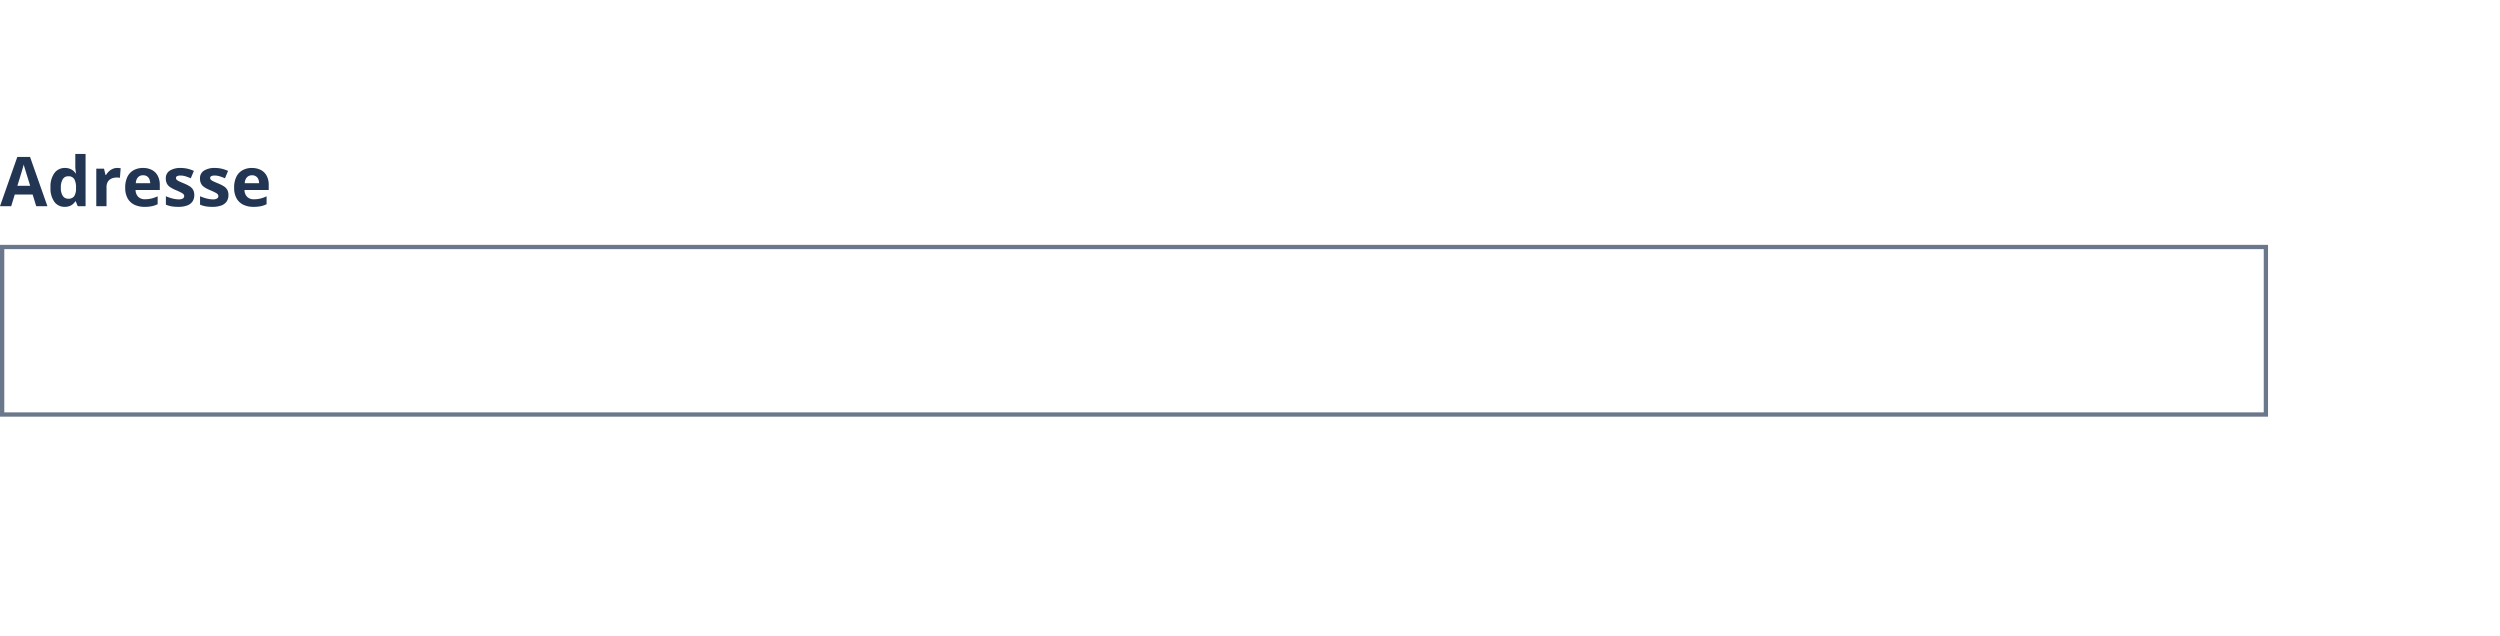 <?xml version="1.0" encoding="UTF-8"?>
<svg xmlns="http://www.w3.org/2000/svg" width="582" height="148" viewBox="0 0 582 148">
  <g id="Groupe_1607" data-name="Groupe 1607" transform="translate(-423 -3401)">
    <rect id="Rectangle_924" data-name="Rectangle 924" width="582" height="148" transform="translate(423 3401)" fill="#fff"></rect>
    <g id="Rectangle_879" data-name="Rectangle 879" transform="translate(423 3458)" fill="#fff" stroke="#6b778a" stroke-width="1">
      <rect width="528" height="40" stroke="none"></rect>
      <rect x="0.5" y="0.5" width="527" height="39" fill="none"></rect>
    </g>
    <path id="Tracé_1024" data-name="Tracé 1024" d="M8.43,0,7.6-2.719H3.438L2.609,0H0L4.031-11.469H6.992L11.039,0ZM7.023-4.75,6.2-7.406q-.078-.266-.207-.684T5.73-8.941Q5.6-9.375,5.523-9.7q-.078.32-.215.793t-.262.895q-.125.422-.18.6L4.047-4.75ZM15.055.156A2.909,2.909,0,0,1,12.676-.988a5.283,5.283,0,0,1-.918-3.363,5.312,5.312,0,0,1,.93-3.395A2.973,2.973,0,0,1,15.117-8.9a3.24,3.24,0,0,1,1.1.172,2.718,2.718,0,0,1,.824.461,3.081,3.081,0,0,1,.59.648h.078q-.047-.25-.113-.738a7.443,7.443,0,0,1-.066-1v-2.8h2.391V0H18.094l-.461-1.133h-.1a2.907,2.907,0,0,1-.566.652,2.589,2.589,0,0,1-.809.465A3.2,3.2,0,0,1,15.055.156Zm.836-1.9a1.556,1.556,0,0,0,1.379-.582A3.218,3.218,0,0,0,17.7-4.078v-.258A3.948,3.948,0,0,0,17.3-6.285a1.533,1.533,0,0,0-1.453-.676,1.4,1.4,0,0,0-1.234.68,3.583,3.583,0,0,0-.445,1.961,3.4,3.4,0,0,0,.449,1.93A1.455,1.455,0,0,0,15.891-1.742ZM27.289-8.9q.18,0,.418.02a3.224,3.224,0,0,1,.387.051l-.18,2.234a1.545,1.545,0,0,0-.332-.059q-.215-.02-.371-.02a3.413,3.413,0,0,0-.895.117,2.23,2.23,0,0,0-.777.379A1.81,1.81,0,0,0,25-5.488a2.451,2.451,0,0,0-.2,1.043V0H22.414V-8.734h1.8l.352,1.469h.117a3.694,3.694,0,0,1,.645-.816,3.1,3.1,0,0,1,.883-.594A2.593,2.593,0,0,1,27.289-8.9Zm5.992,0a4.389,4.389,0,0,1,2.086.465,3.227,3.227,0,0,1,1.352,1.348A4.488,4.488,0,0,1,37.2-4.93v1.156H31.563a2.288,2.288,0,0,0,.605,1.582,2.111,2.111,0,0,0,1.574.574,6.379,6.379,0,0,0,1.531-.172A7.792,7.792,0,0,0,36.7-2.3V-.461a5.687,5.687,0,0,1-1.355.469,8.485,8.485,0,0,1-1.715.148,5.321,5.321,0,0,1-2.324-.484A3.589,3.589,0,0,1,29.723-1.8a4.933,4.933,0,0,1-.574-2.5,5.588,5.588,0,0,1,.52-2.551,3.515,3.515,0,0,1,1.449-1.531A4.416,4.416,0,0,1,33.281-8.9ZM33.3-7.2a1.584,1.584,0,0,0-1.152.445,2.107,2.107,0,0,0-.527,1.4h3.344A2.4,2.4,0,0,0,34.77-6.3a1.5,1.5,0,0,0-.547-.656A1.636,1.636,0,0,0,33.3-7.2Zm11.93,4.609a2.608,2.608,0,0,1-.418,1.5,2.556,2.556,0,0,1-1.246.93A5.821,5.821,0,0,1,41.5.156,9,9,0,0,1,39.934.039a6.453,6.453,0,0,1-1.316-.391V-2.32a9.24,9.24,0,0,0,1.527.527,5.932,5.932,0,0,0,1.434.207,1.814,1.814,0,0,0,1-.207.632.632,0,0,0,.3-.543.679.679,0,0,0-.121-.395,1.588,1.588,0,0,0-.52-.4,13.721,13.721,0,0,0-1.25-.582,8.1,8.1,0,0,1-1.348-.7,2.3,2.3,0,0,1-.781-.832A2.6,2.6,0,0,1,38.6-6.461a2.035,2.035,0,0,1,.941-1.824,4.561,4.561,0,0,1,2.52-.613,7.131,7.131,0,0,1,1.551.164,7.581,7.581,0,0,1,1.52.523l-.719,1.719a12.387,12.387,0,0,0-1.223-.461,3.889,3.889,0,0,0-1.168-.18,1.737,1.737,0,0,0-.789.141.458.458,0,0,0-.266.43.569.569,0,0,0,.137.375,1.735,1.735,0,0,0,.531.363q.395.2,1.16.512a9.294,9.294,0,0,1,1.289.637,2.452,2.452,0,0,1,.844.82A2.4,2.4,0,0,1,45.227-2.594Zm7.953,0a2.608,2.608,0,0,1-.418,1.5,2.556,2.556,0,0,1-1.246.93,5.821,5.821,0,0,1-2.062.316A9,9,0,0,1,47.887.039,6.453,6.453,0,0,1,46.57-.352V-2.32a9.24,9.24,0,0,0,1.527.527,5.932,5.932,0,0,0,1.434.207,1.814,1.814,0,0,0,1-.207.632.632,0,0,0,.3-.543.679.679,0,0,0-.121-.395,1.588,1.588,0,0,0-.52-.4,13.721,13.721,0,0,0-1.25-.582,8.1,8.1,0,0,1-1.348-.7,2.3,2.3,0,0,1-.781-.832,2.6,2.6,0,0,1-.254-1.223A2.035,2.035,0,0,1,47.5-8.285a4.561,4.561,0,0,1,2.52-.613,7.131,7.131,0,0,1,1.551.164,7.581,7.581,0,0,1,1.52.523l-.719,1.719a12.387,12.387,0,0,0-1.223-.461,3.889,3.889,0,0,0-1.168-.18,1.737,1.737,0,0,0-.789.141.458.458,0,0,0-.266.43.569.569,0,0,0,.137.375,1.735,1.735,0,0,0,.531.363q.395.2,1.16.512a9.294,9.294,0,0,1,1.289.637,2.452,2.452,0,0,1,.844.82A2.4,2.4,0,0,1,53.18-2.594Zm5.461-6.3a4.389,4.389,0,0,1,2.086.465,3.227,3.227,0,0,1,1.352,1.348,4.488,4.488,0,0,1,.477,2.156v1.156H56.922a2.288,2.288,0,0,0,.605,1.582,2.111,2.111,0,0,0,1.574.574,6.379,6.379,0,0,0,1.531-.172,7.792,7.792,0,0,0,1.43-.516V-.461a5.687,5.687,0,0,1-1.355.469,8.485,8.485,0,0,1-1.715.148,5.321,5.321,0,0,1-2.324-.484A3.589,3.589,0,0,1,55.082-1.8a4.933,4.933,0,0,1-.574-2.5,5.588,5.588,0,0,1,.52-2.551,3.515,3.515,0,0,1,1.449-1.531A4.416,4.416,0,0,1,58.641-8.9Zm.016,1.7a1.584,1.584,0,0,0-1.152.445,2.107,2.107,0,0,0-.527,1.4H60.32a2.4,2.4,0,0,0-.191-.945,1.5,1.5,0,0,0-.547-.656A1.636,1.636,0,0,0,58.656-7.2Z" transform="translate(423 3449)" fill="#223654"></path>
  </g>
</svg>
